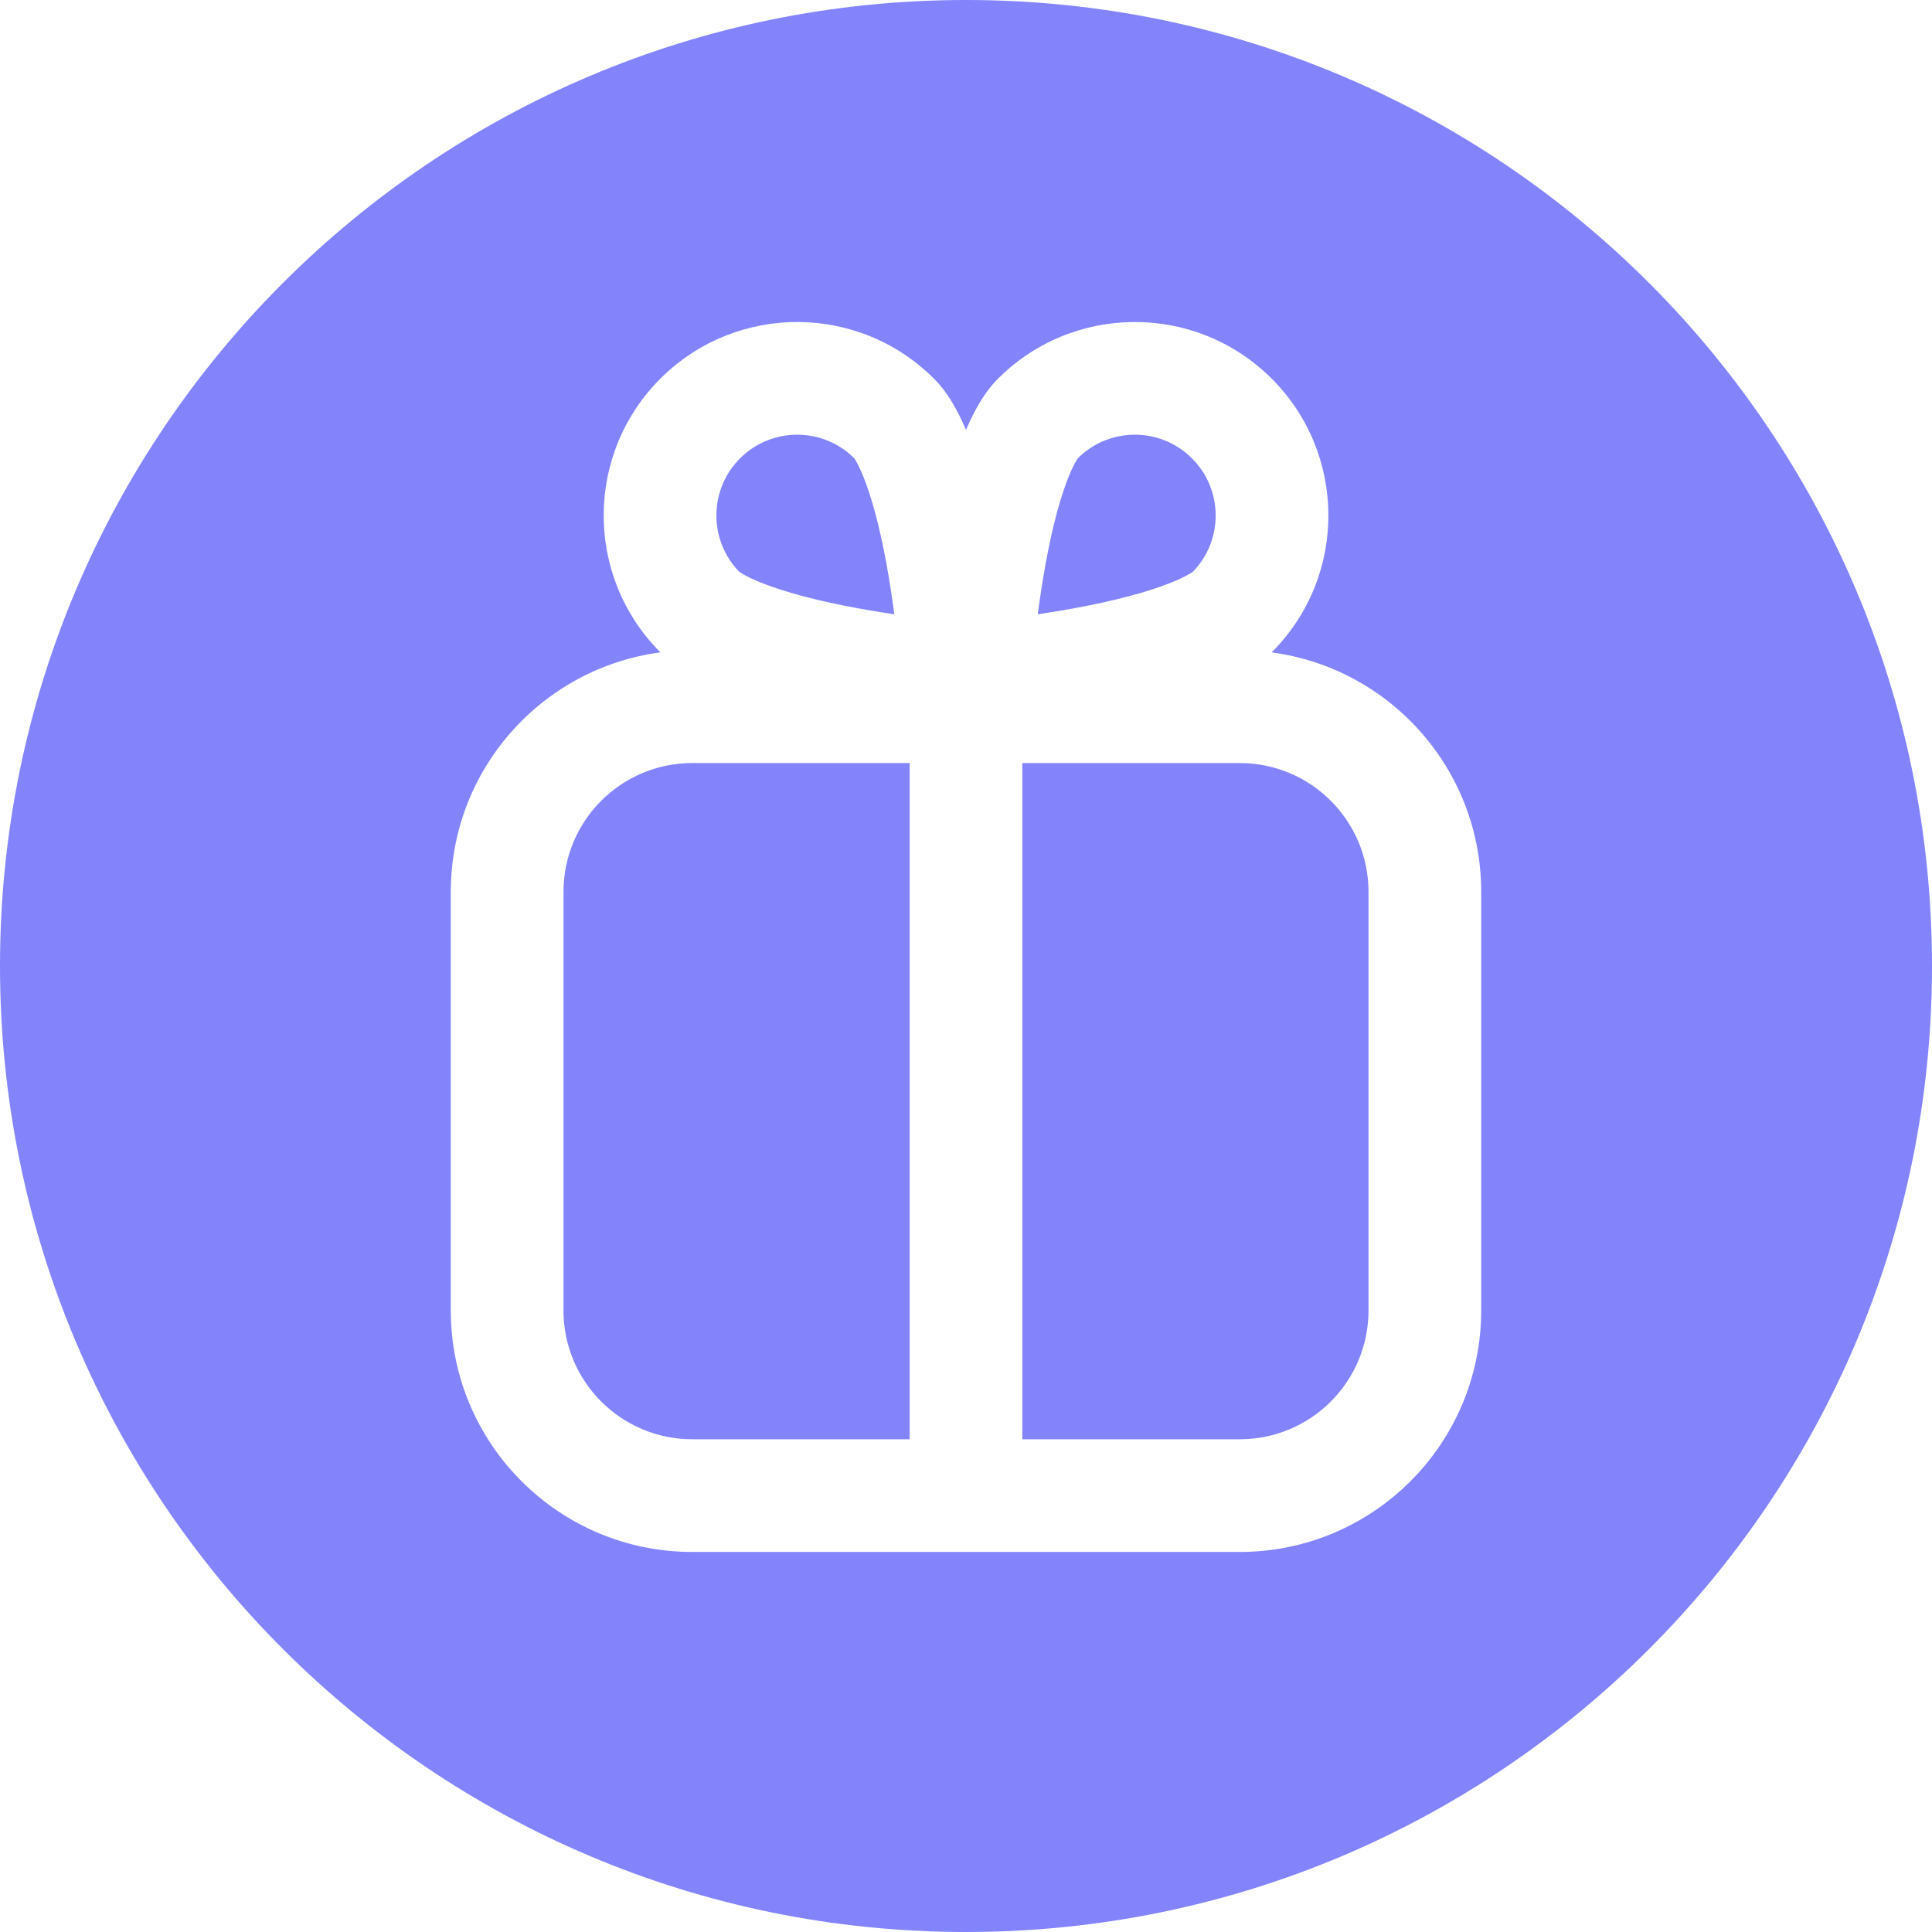 <?xml version="1.0" encoding="UTF-8" standalone="no"?>
<svg
   width="24"
   height="24"
   viewBox="0 0 24 24"
   fill="none"
   version="1.1"
   id="svg11"
   sodipodi:docname="gift-rounded.svg"
   inkscape:version="1.2.1 (9c6d41e, 2022-07-14)"
   xmlns:inkscape="http://www.inkscape.org/namespaces/inkscape"
   xmlns:sodipodi="http://sodipodi.sourceforge.net/DTD/sodipodi-0.dtd"
   xmlns="http://www.w3.org/2000/svg"
   xmlns:svg="http://www.w3.org/2000/svg">
  <defs
     id="defs15" />
  <sodipodi:namedview
     id="namedview13"
     pagecolor="#ffffff"
     bordercolor="#000000"
     borderopacity="0.25"
     inkscape:showpageshadow="2"
     inkscape:pageopacity="0.0"
     inkscape:pagecheckerboard="0"
     inkscape:deskcolor="#d1d1d1"
     showgrid="false"
     inkscape:zoom="7.375"
     inkscape:cx="8.6101695"
     inkscape:cy="12.20339"
     inkscape:window-width="1512"
     inkscape:window-height="456"
     inkscape:window-x="0"
     inkscape:window-y="38"
     inkscape:window-maximized="0"
     inkscape:current-layer="svg11" />
  <path
     fill-rule="evenodd"
     clip-rule="evenodd"
     d="M 12,24 C 18.627,24 24,18.627 24,12 24,5.373 18.627,0 12,0 5.373,0 0,5.373 0,12 0,18.627 5.373,24 12,24 Z M 9.187,7.107 C 9.184,7.104 9.186,7.106 9.193,7.11 9.224,7.13 9.366,7.219 9.704,7.327 10.07,7.444 10.519,7.539 10.981,7.611 11.024,7.618 11.067,7.625 11.109,7.631 11.103,7.588 11.098,7.546 11.092,7.503 11.027,7.04 10.94,6.588 10.829,6.221 10.727,5.881 10.64,5.737 10.621,5.706 10.617,5.699 10.616,5.697 10.619,5.7 10.23,5.305 9.595,5.299 9.199,5.688 8.804,6.076 8.799,6.712 9.187,7.107 Z M 8.189,8.089 8.204,8.104 C 6.734,8.298 5.6,9.556 5.6,11.079 v 5.2 c 0,1.657 1.343,3 3,3 h 2.7 1.4 2.7 c 1.657,0 3,-1.343 3,-3 v -5.2 C 18.4,9.556 17.266,8.299 15.796,8.104 L 15.812,8.089 C 16.743,7.142 16.73,5.62 15.783,4.689 14.836,3.759 13.314,3.772 12.383,4.719 12.236,4.869 12.109,5.085 12,5.341 11.892,5.085 11.765,4.869 11.617,4.719 10.687,3.772 9.165,3.759 8.218,4.689 7.271,5.62 7.258,7.142 8.189,8.089 Z M 14.814,7.107 C 14.816,7.104 14.815,7.106 14.808,7.11 14.777,7.13 14.635,7.219 14.297,7.327 13.931,7.444 13.482,7.539 13.019,7.611 12.977,7.618 12.934,7.625 12.892,7.631 12.897,7.588 12.903,7.546 12.909,7.503 12.974,7.04 13.061,6.588 13.171,6.221 13.274,5.881 13.36,5.737 13.38,5.706 13.384,5.699 13.385,5.697 13.382,5.7 13.77,5.305 14.406,5.299 14.801,5.688 15.197,6.076 15.202,6.712 14.814,7.107 Z M 12.7,9.479 h 2.7 c 0.884,0 1.6,0.716 1.6,1.6 v 5.2 c 0,0.884 -0.716,1.6 -1.6,1.6 h -2.7 z m -1.4,0 H 8.6 c -0.884,0 -1.6,0.716 -1.6,1.6 v 5.2 c 0,0.884 0.716,1.6 1.6,1.6 h 2.7 z"
     fill="#8383fc"
     id="path9" />
</svg>
